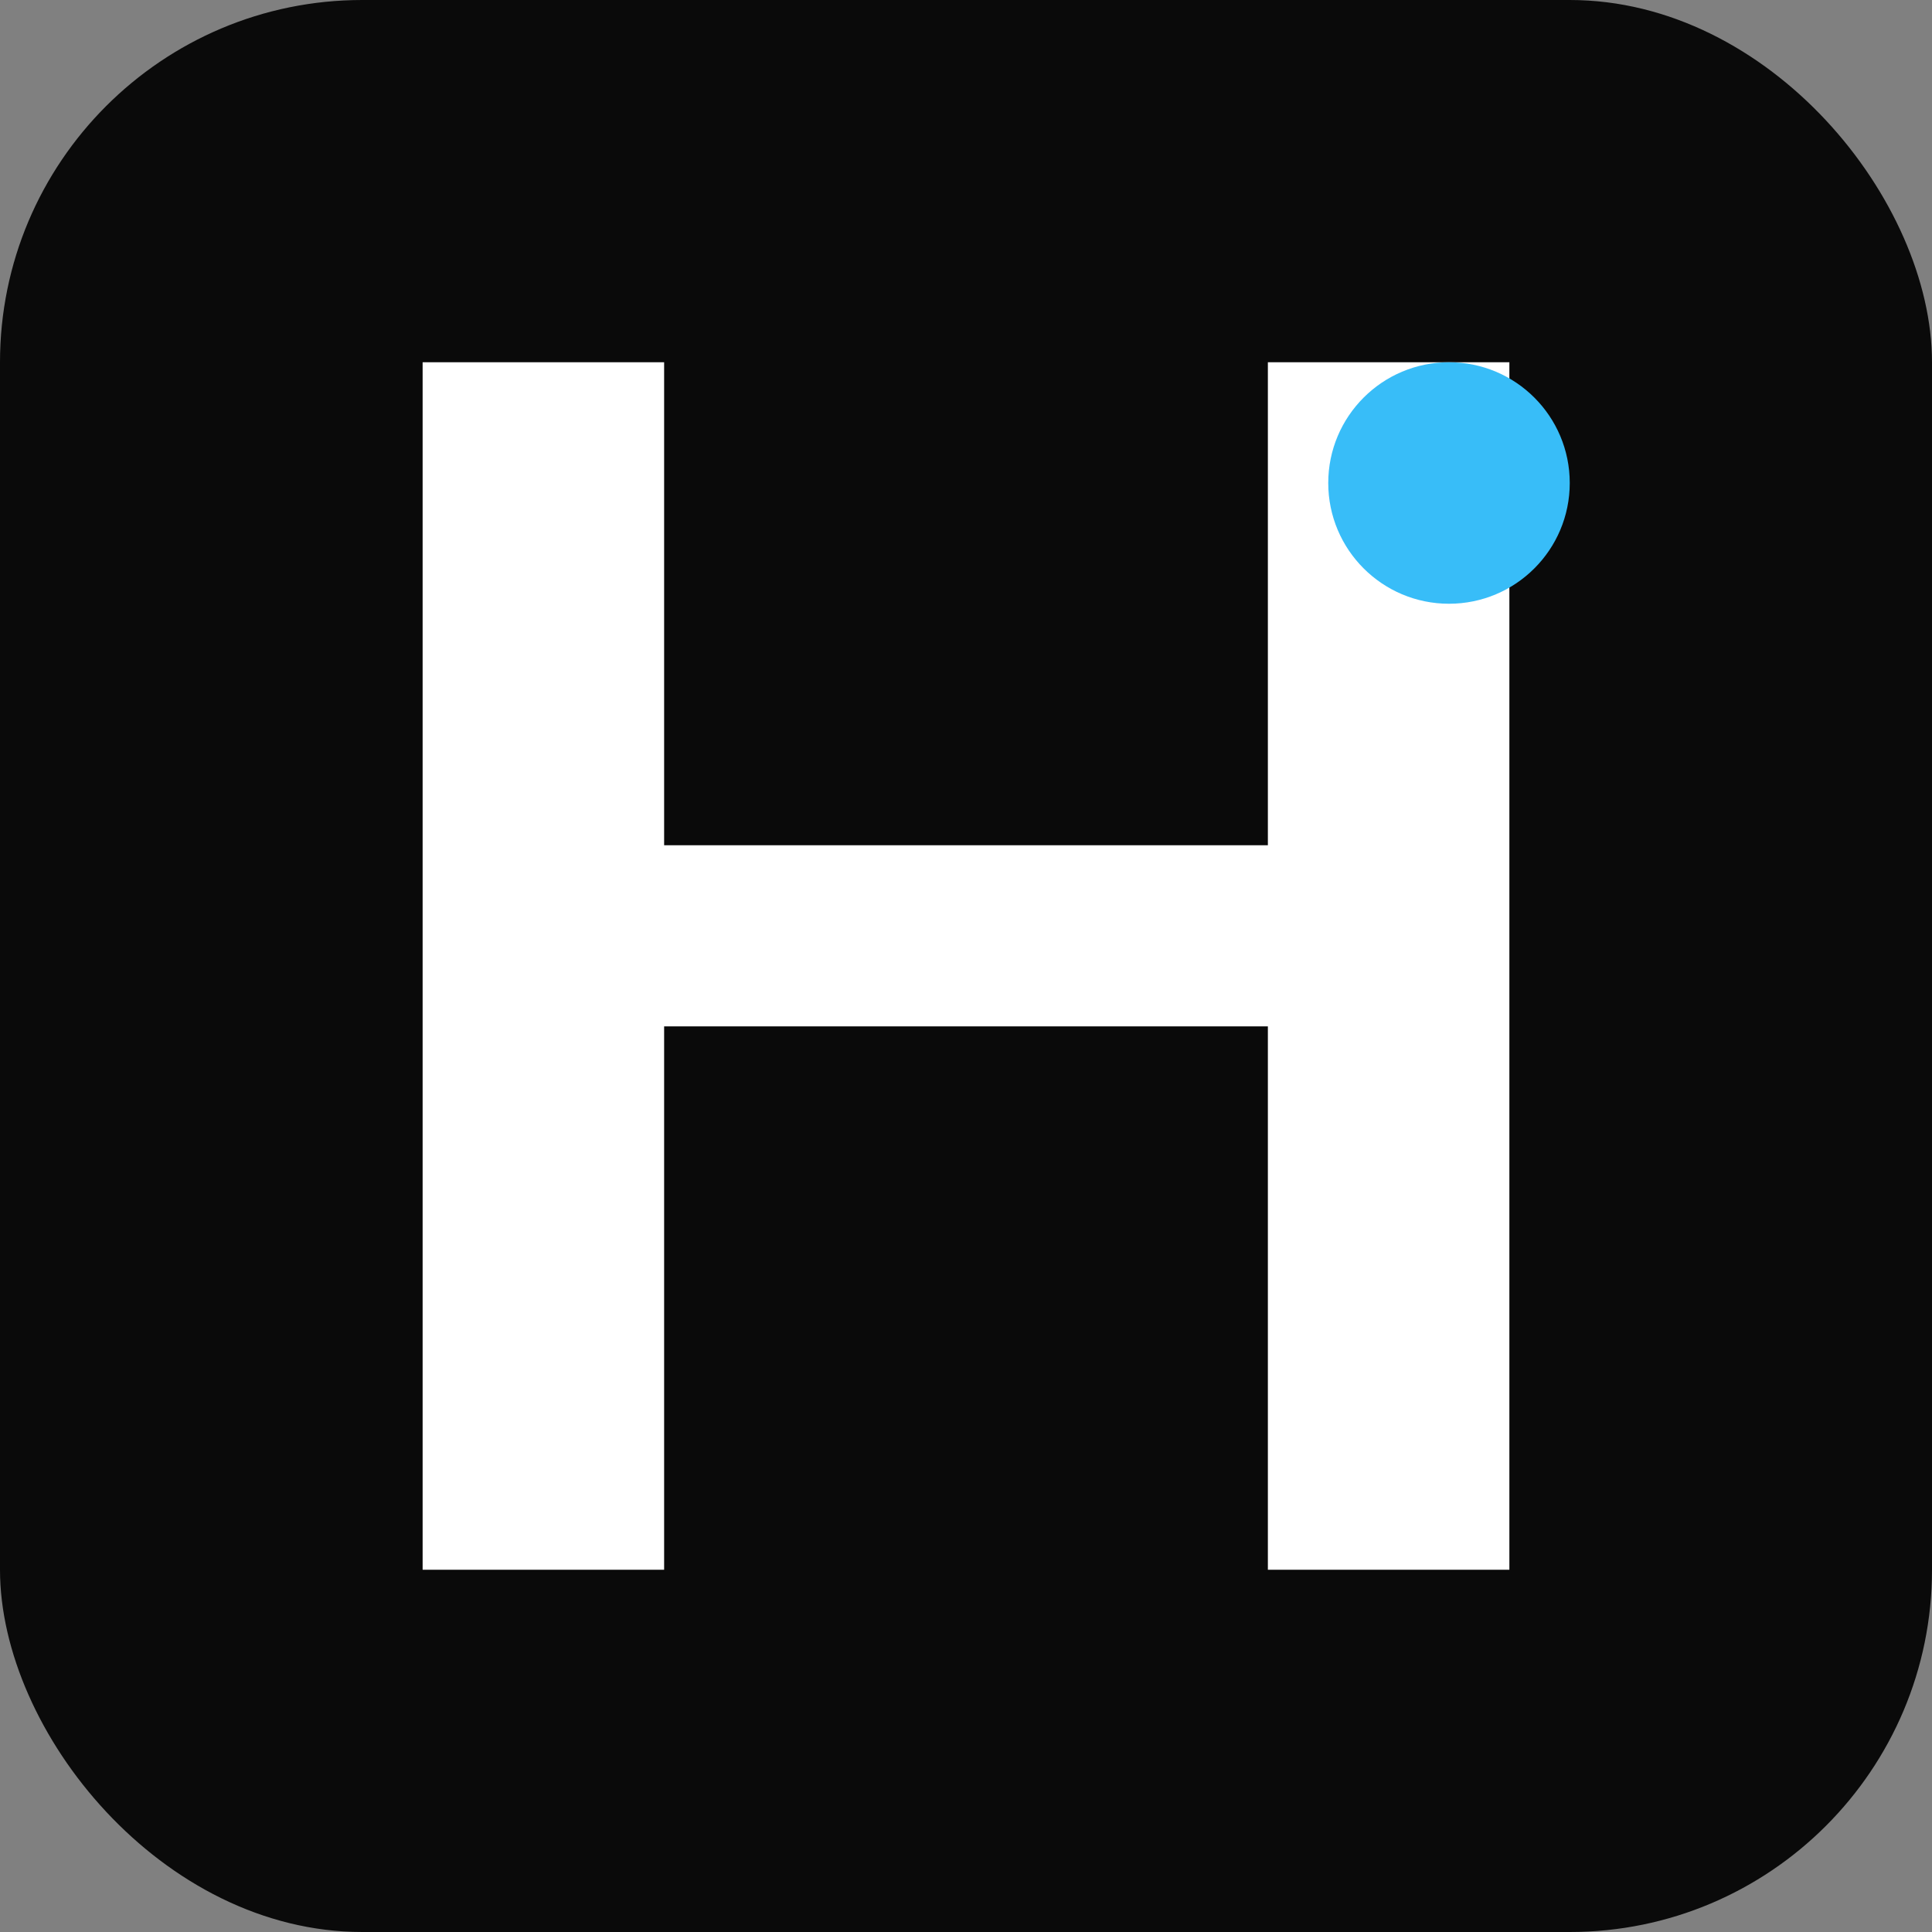 <svg width="32" height="32" viewBox="0 0 32 32" fill="none" xmlns="http://www.w3.org/2000/svg">
  <rect x="0" y="0" width="32" height="32" fill="#808080" stroke="none"/>
  <!-- HONE Favicon - H with accent on dark background -->
  <rect width="32" height="32" rx="6" fill="#0a0a0a"/>
  <path d="M7 6h4v8h10V6h4v20h-4v-9H11v9H7V6z" fill="white"/>
  <circle cx="24" cy="8" r="2" fill="#38bdf8"/>
</svg>
